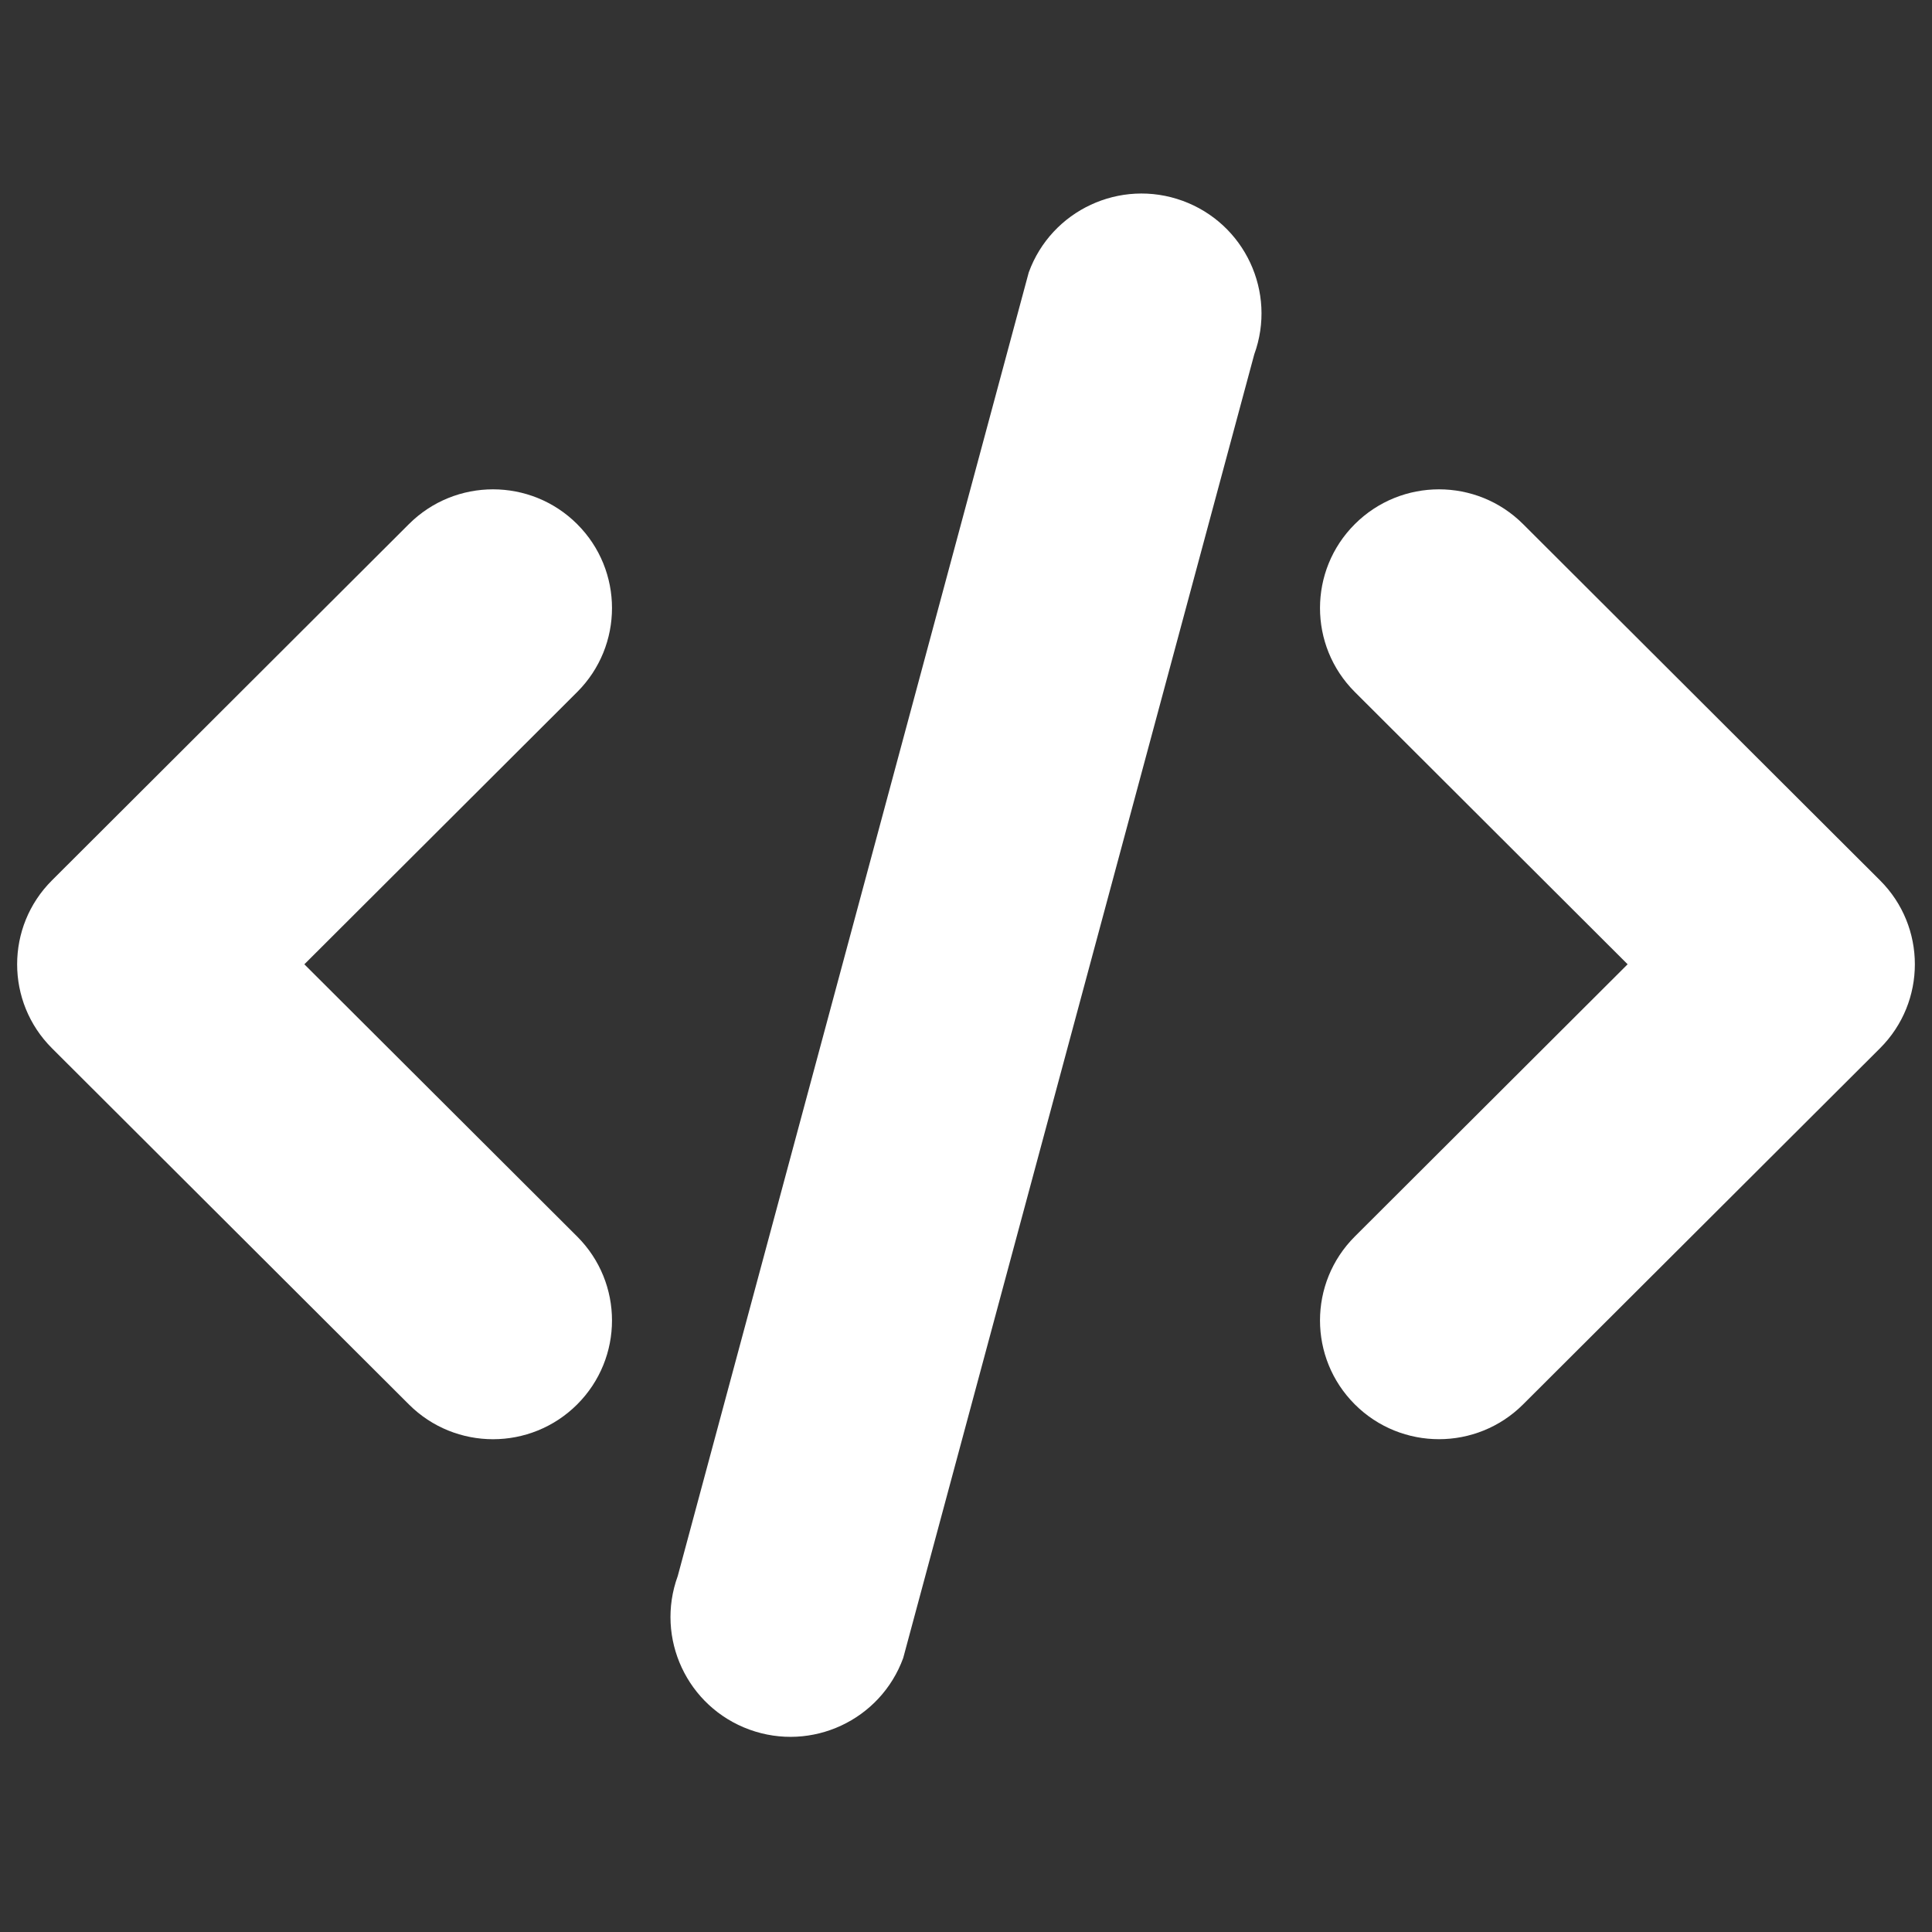 <svg xmlns="http://www.w3.org/2000/svg" xmlns:xlink="http://www.w3.org/1999/xlink" width="350" viewBox="0 0 262.5 262.5" height="350" preserveAspectRatio="xMidYMid meet"><rect x="0" y="0" width="262.5" height="262.5" fill="#333333" stroke="none"/><path fill="#ffffff" d="M 255.438 119.613 L 206.941 71.211 C 200.637 64.91 190.398 64.91 184.082 71.211 C 177.77 77.504 177.77 87.727 184.082 94.023 L 221.145 131.016 L 184.082 168 C 177.77 174.301 177.77 184.512 184.082 190.816 C 187.234 193.965 191.379 195.543 195.512 195.543 C 199.645 195.543 203.789 193.965 206.941 190.816 L 255.438 142.426 C 261.75 136.125 261.75 125.906 255.438 119.613 Z M 78.418 71.211 C 72.105 64.91 61.867 64.91 55.559 71.211 L 7.062 119.613 C 0.75 125.906 0.75 136.129 7.062 142.426 L 55.559 190.82 C 58.707 193.969 62.855 195.547 66.988 195.547 C 71.121 195.547 75.262 193.969 78.418 190.82 C 84.73 184.516 84.73 174.305 78.418 168.004 L 41.352 131.02 L 78.418 94.027 C 84.73 87.727 84.73 77.508 78.418 71.211 Z M 160.672 27.281 C 152.211 24.203 142.855 28.562 139.777 37.008 L 92.086 214.133 C 89.004 222.582 93.367 231.922 101.828 235 C 110.289 238.074 119.637 233.719 122.719 225.27 L 170.414 48.152 C 173.492 39.699 169.129 30.359 160.672 27.281 Z M 160.672 27.281 " fill-opacity="1" fill-rule="evenodd"></path></svg>
